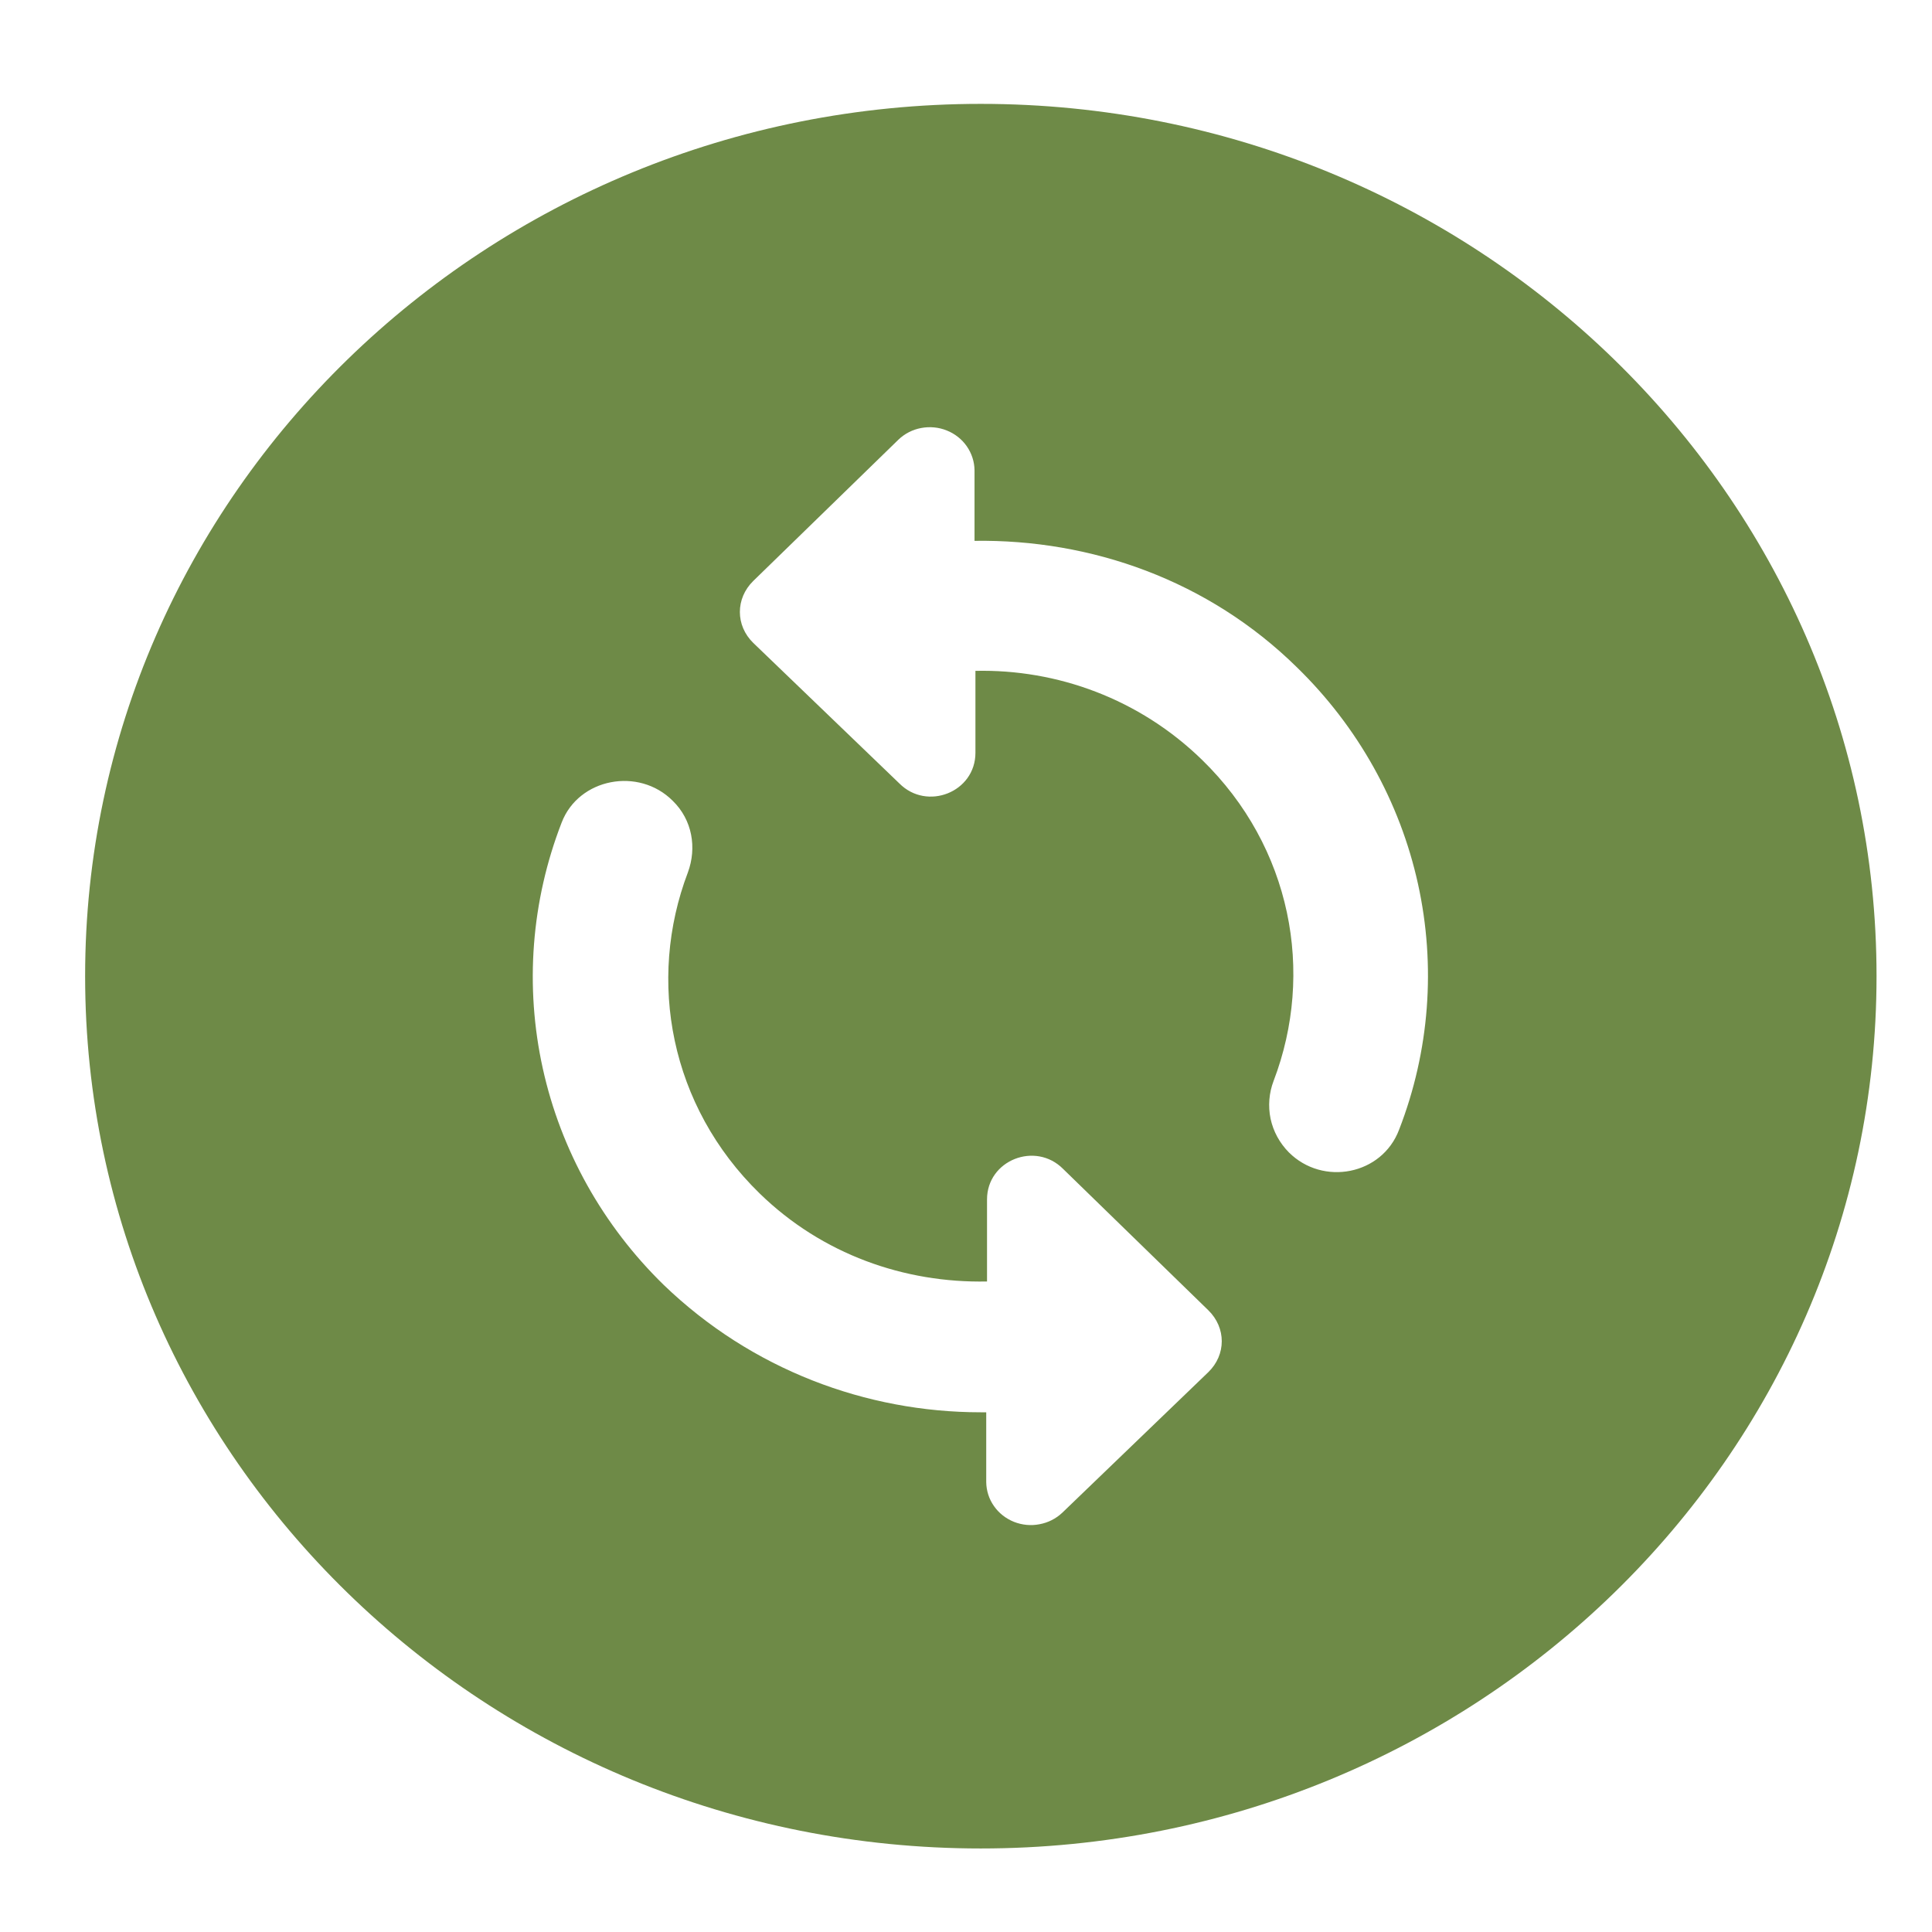 <?xml version="1.0" encoding="UTF-8"?> <svg xmlns="http://www.w3.org/2000/svg" width="17" height="17" viewBox="0 0 17 17" fill="none"><path d="M8.63 0.914C4.28 0.914 0.749 4.352 0.749 8.589C0.749 12.826 4.28 16.265 8.63 16.265C12.981 16.265 16.512 12.826 16.512 8.589C16.512 4.352 12.981 0.914 8.63 0.914ZM9.348 13.31C9.292 13.363 9.223 13.398 9.147 13.412C9.071 13.427 8.993 13.419 8.922 13.391C8.85 13.362 8.789 13.314 8.746 13.252C8.702 13.19 8.679 13.116 8.678 13.041V12.427H8.63C7.622 12.427 6.613 12.051 5.84 11.306C5.305 10.784 4.935 10.123 4.776 9.401C4.617 8.68 4.674 7.929 4.942 7.238C5.092 6.847 5.62 6.747 5.919 7.046C6.093 7.215 6.132 7.461 6.053 7.676C5.691 8.628 5.896 9.733 6.684 10.501C7.235 11.038 7.96 11.291 8.685 11.276V10.554C8.685 10.209 9.111 10.04 9.355 10.286L10.632 11.529C10.79 11.683 10.79 11.921 10.632 12.074L9.348 13.31ZM11.341 10.14C11.26 10.058 11.204 9.956 11.18 9.844C11.157 9.733 11.166 9.617 11.207 9.51C11.57 8.559 11.365 7.453 10.577 6.686C10.025 6.148 9.3 5.887 8.583 5.903V6.624C8.583 6.97 8.157 7.139 7.913 6.893L6.628 5.657C6.471 5.504 6.471 5.266 6.628 5.112L7.905 3.869C7.96 3.816 8.03 3.78 8.106 3.766C8.181 3.752 8.26 3.759 8.331 3.788C8.402 3.816 8.464 3.865 8.507 3.927C8.55 3.989 8.574 4.062 8.575 4.137V4.759C9.6 4.744 10.632 5.105 11.412 5.872C11.948 6.394 12.318 7.056 12.477 7.777C12.636 8.499 12.579 9.25 12.311 9.94C12.161 10.339 11.641 10.439 11.341 10.14Z" fill="#6E8A47"></path></svg> 